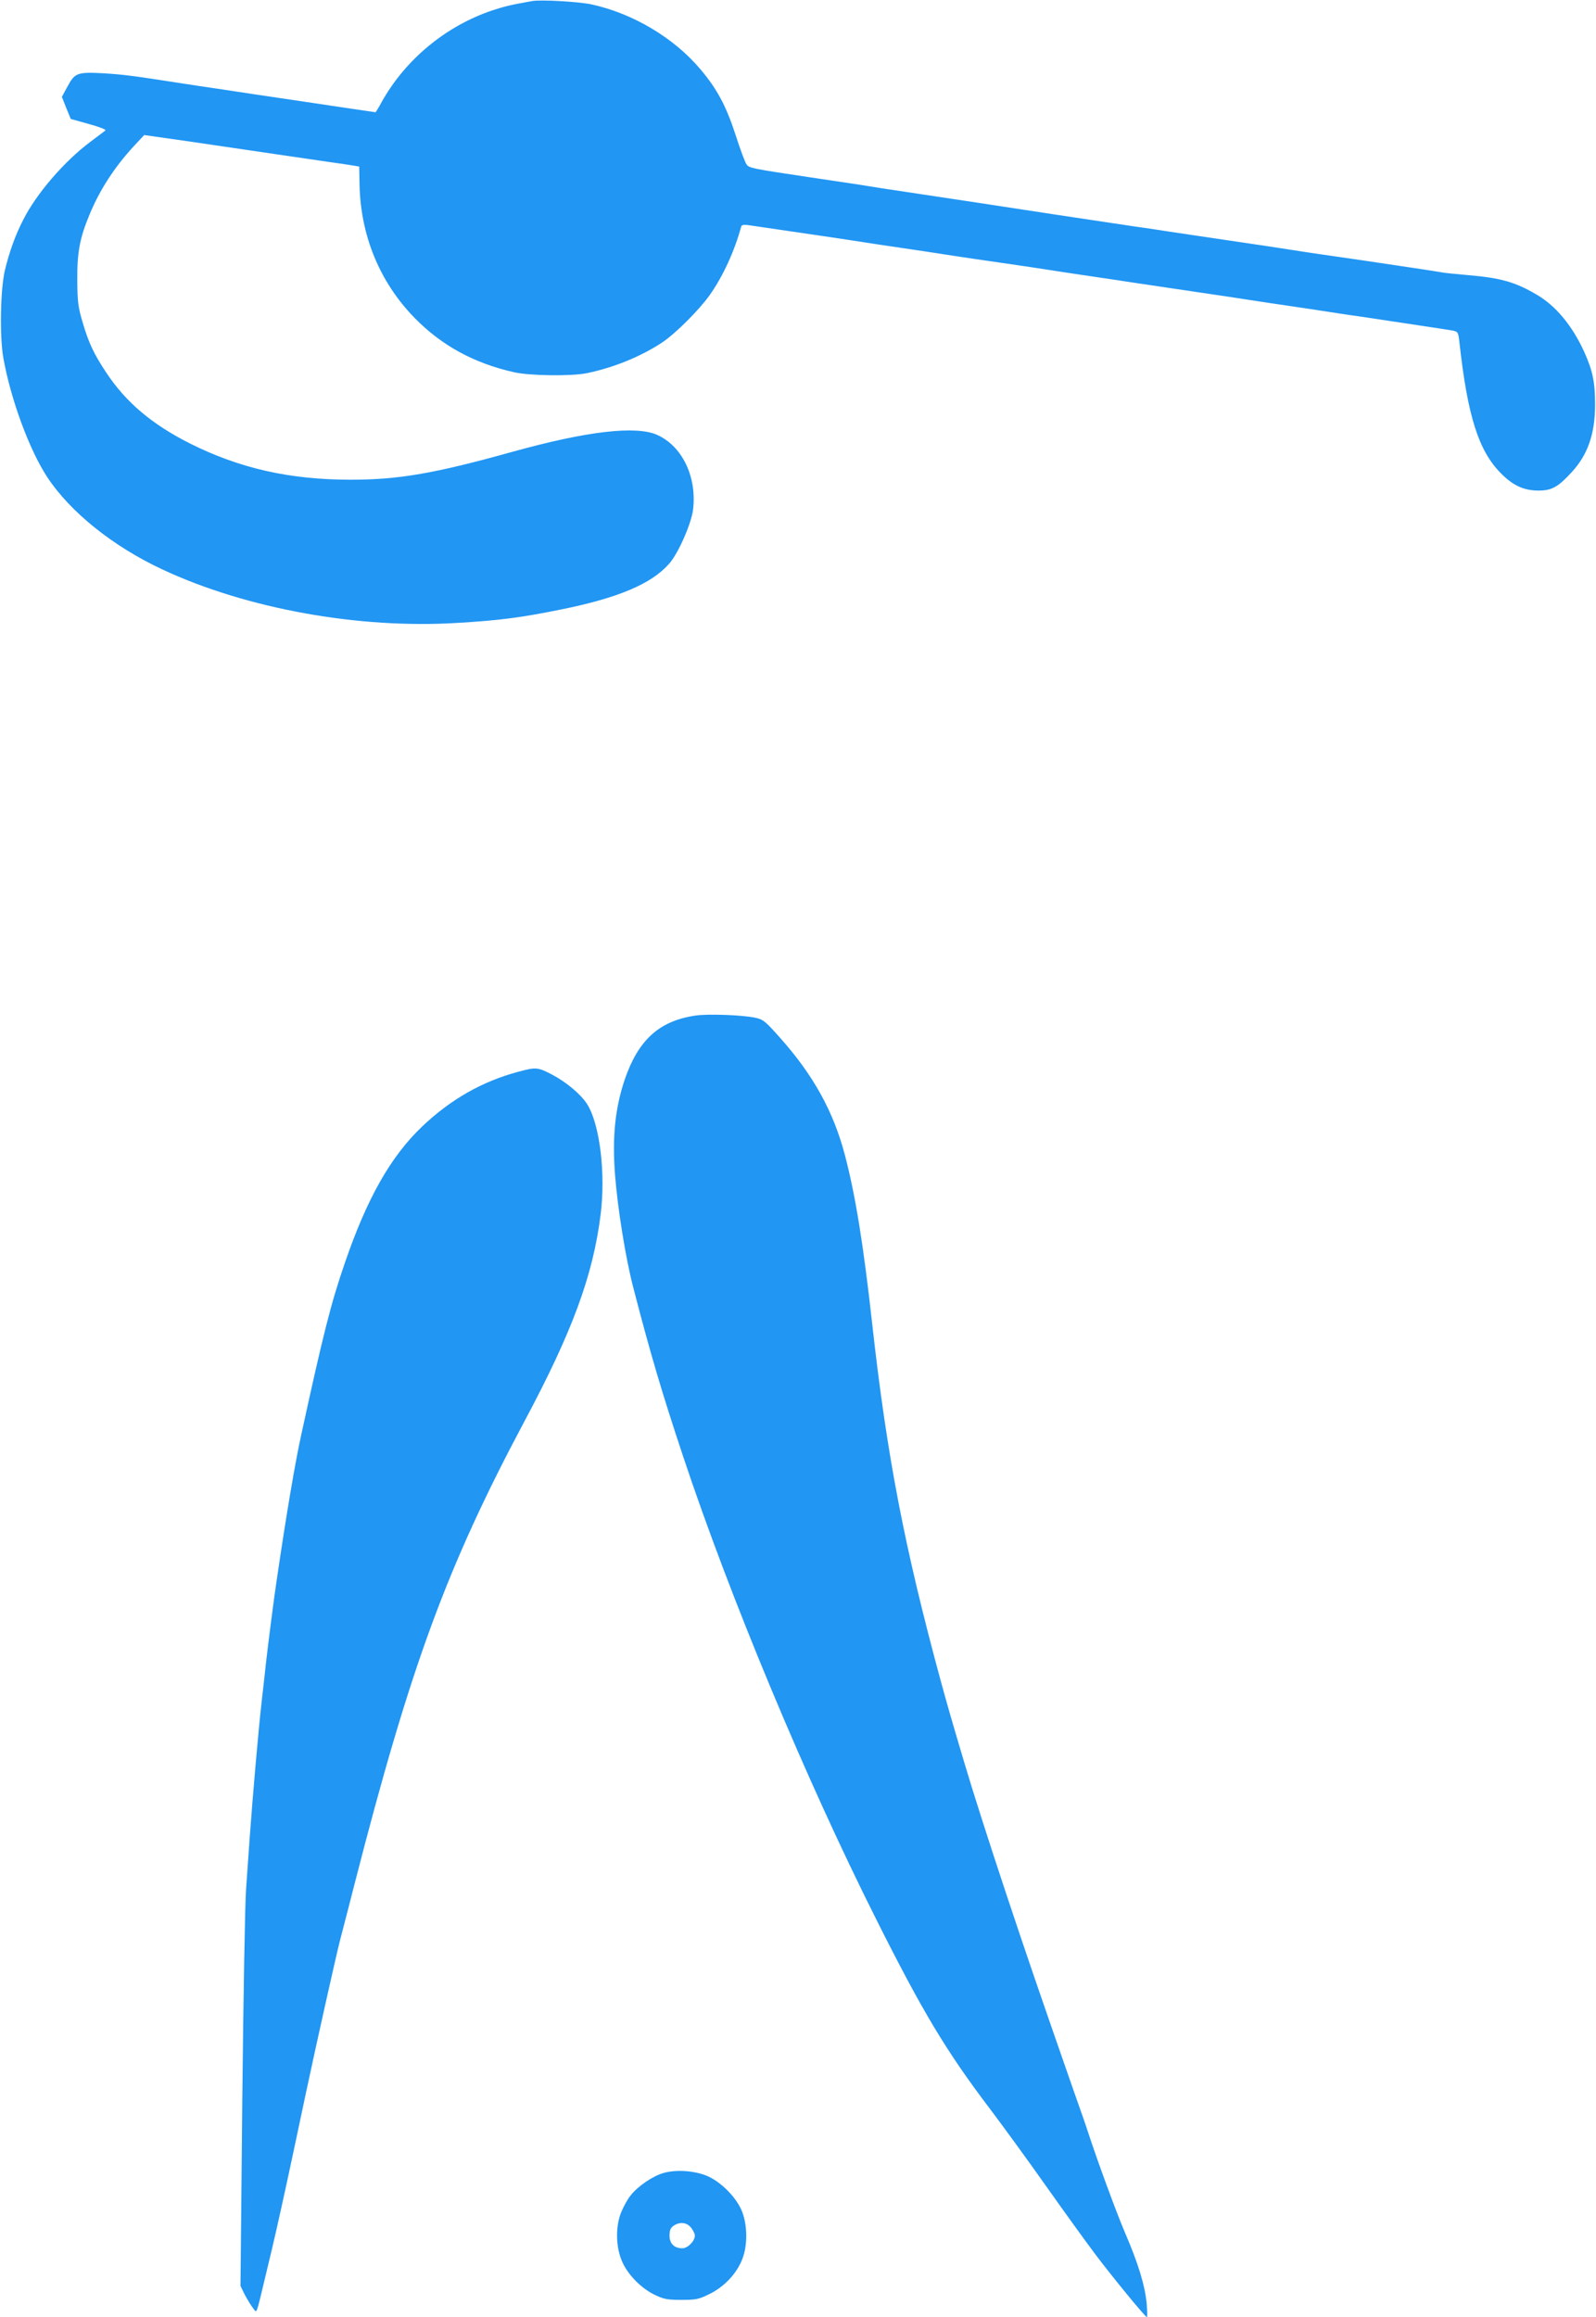 <?xml version="1.0" standalone="no"?>
<!DOCTYPE svg PUBLIC "-//W3C//DTD SVG 20010904//EN"
 "http://www.w3.org/TR/2001/REC-SVG-20010904/DTD/svg10.dtd">
<svg version="1.0" xmlns="http://www.w3.org/2000/svg"
 width="882pt" height="1280pt" viewBox="0 0 882 1280"
 preserveAspectRatio="xMidYMid meet">
<g transform="translate(0,1280) scale(0.1,-0.1)"
fill="#2196f3" stroke="none">
<path d="M2940 12794 c-118 -21 -151 -29 -218 -51 -257 -86 -480 -270 -612
-505 -17 -32 -33 -58 -35 -58 -2 0 -63 9 -137 20 -73 11 -194 29 -268 40 -74
11 -196 29 -270 40 -74 11 -166 25 -205 31 -38 5 -128 19 -200 30 -263 41
-312 47 -420 54 -147 8 -161 3 -201 -71 l-32 -59 24 -61 25 -61 100 -28 c55
-15 97 -31 92 -35 -4 -4 -42 -32 -83 -63 -145 -108 -299 -287 -372 -432 -43
-83 -75 -173 -100 -274 -26 -106 -31 -371 -9 -491 41 -228 143 -504 241 -654
127 -194 365 -385 638 -512 464 -217 1085 -329 1630 -295 236 14 348 29 567
73 319 64 505 142 603 254 50 56 122 220 132 298 22 181 -59 350 -197 413
-116 53 -387 22 -798 -92 -434 -121 -632 -155 -896 -155 -337 0 -613 62 -889
200 -210 106 -354 227 -463 392 -68 102 -98 165 -132 283 -23 77 -27 110 -28
225 -1 154 13 234 68 365 56 136 136 259 242 375 l60 64 119 -17 c65 -9 211
-30 324 -47 236 -35 430 -63 580 -85 58 -8 119 -17 135 -20 l30 -5 2 -101 c6
-281 111 -536 302 -733 150 -154 330 -253 555 -303 88 -19 317 -22 401 -4 146
30 298 92 414 169 73 48 205 180 263 262 73 103 137 242 174 378 3 10 15 12
42 8 80 -12 319 -47 450 -66 75 -11 164 -25 197 -30 33 -5 123 -19 200 -30 77
-11 167 -25 200 -30 33 -5 122 -19 198 -30 75 -11 199 -29 275 -40 75 -11 164
-25 197 -30 33 -5 123 -19 200 -30 77 -11 167 -25 200 -30 33 -5 121 -18 195
-29 331 -49 419 -62 475 -71 33 -5 123 -19 200 -30 77 -11 167 -25 200 -30 33
-5 121 -19 195 -29 219 -33 473 -71 507 -77 30 -6 32 -9 38 -63 45 -409 106
-602 230 -726 67 -68 127 -95 208 -95 73 0 108 20 184 103 88 96 128 212 128
372 0 125 -14 189 -60 291 -66 145 -158 256 -264 317 -117 69 -199 92 -377
107 -71 6 -136 13 -144 15 -8 2 -80 13 -160 25 -80 12 -203 30 -275 41 -71 10
-177 26 -235 34 -58 8 -132 20 -165 25 -56 9 -136 21 -475 71 -74 11 -162 24
-195 29 -33 5 -121 19 -195 29 -236 35 -673 101 -735 111 -33 5 -181 28 -330
50 -148 22 -298 45 -332 50 -35 6 -91 14 -125 20 -35 5 -155 23 -268 40 -327
49 -340 51 -355 73 -8 11 -35 84 -60 162 -51 157 -101 252 -193 361 -147 175
-374 310 -604 360 -72 15 -279 27 -328 18z"/>
<path d="M3845 7190 c-202 -29 -318 -135 -393 -355 -53 -159 -69 -314 -53
-527 15 -188 58 -456 100 -618 95 -367 157 -577 276 -935 260 -781 677 -1781
1066 -2555 256 -511 388 -731 630 -1050 69 -91 208 -282 309 -425 101 -143
224 -313 273 -378 95 -126 276 -347 285 -347 3 0 2 33 -1 73 -9 99 -46 222
-119 391 -48 112 -155 403 -208 566 -4 14 -40 117 -80 230 -187 536 -253 729
-365 1065 -99 298 -189 579 -235 735 -71 238 -93 315 -130 450 -203 747 -299
1249 -380 1977 -48 435 -93 713 -151 933 -64 242 -174 440 -358 647 -82 92
-94 102 -138 111 -70 15 -259 22 -328 12z"/>
<path d="M2863 6879 c-198 -53 -372 -152 -529 -301 -175 -166 -307 -400 -429
-757 -76 -220 -120 -395 -240 -946 -34 -154 -83 -443 -136 -805 -14 -89 -48
-358 -59 -455 -5 -44 -15 -141 -24 -215 -18 -157 -50 -528 -66 -750 -6 -85
-15 -213 -20 -285 -6 -71 -15 -594 -21 -1162 l-10 -1031 24 -49 c14 -26 34
-59 45 -73 23 -29 15 -49 70 180 49 202 69 292 122 535 38 178 53 247 100 470
53 250 165 753 190 850 16 61 52 200 80 310 309 1204 510 1750 939 2555 264
494 378 804 420 1139 29 227 -4 500 -74 611 -34 54 -115 122 -193 163 -80 42
-90 43 -189 16z"/>
<path d="M3667 796 c-58 -16 -142 -73 -181 -123 -17 -20 -41 -64 -54 -96 -32
-81 -29 -196 9 -277 33 -70 103 -141 177 -177 50 -24 69 -28 147 -28 82 0 97
3 157 33 81 40 149 112 180 192 30 76 29 185 -1 263 -30 75 -110 158 -187 194
-69 31 -174 40 -247 19z m152 -302 c12 -15 21 -34 21 -44 0 -30 -39 -70 -69
-70 -45 0 -71 26 -71 70 0 29 6 43 22 54 34 24 73 20 97 -10z"/>
</g>
</svg>
